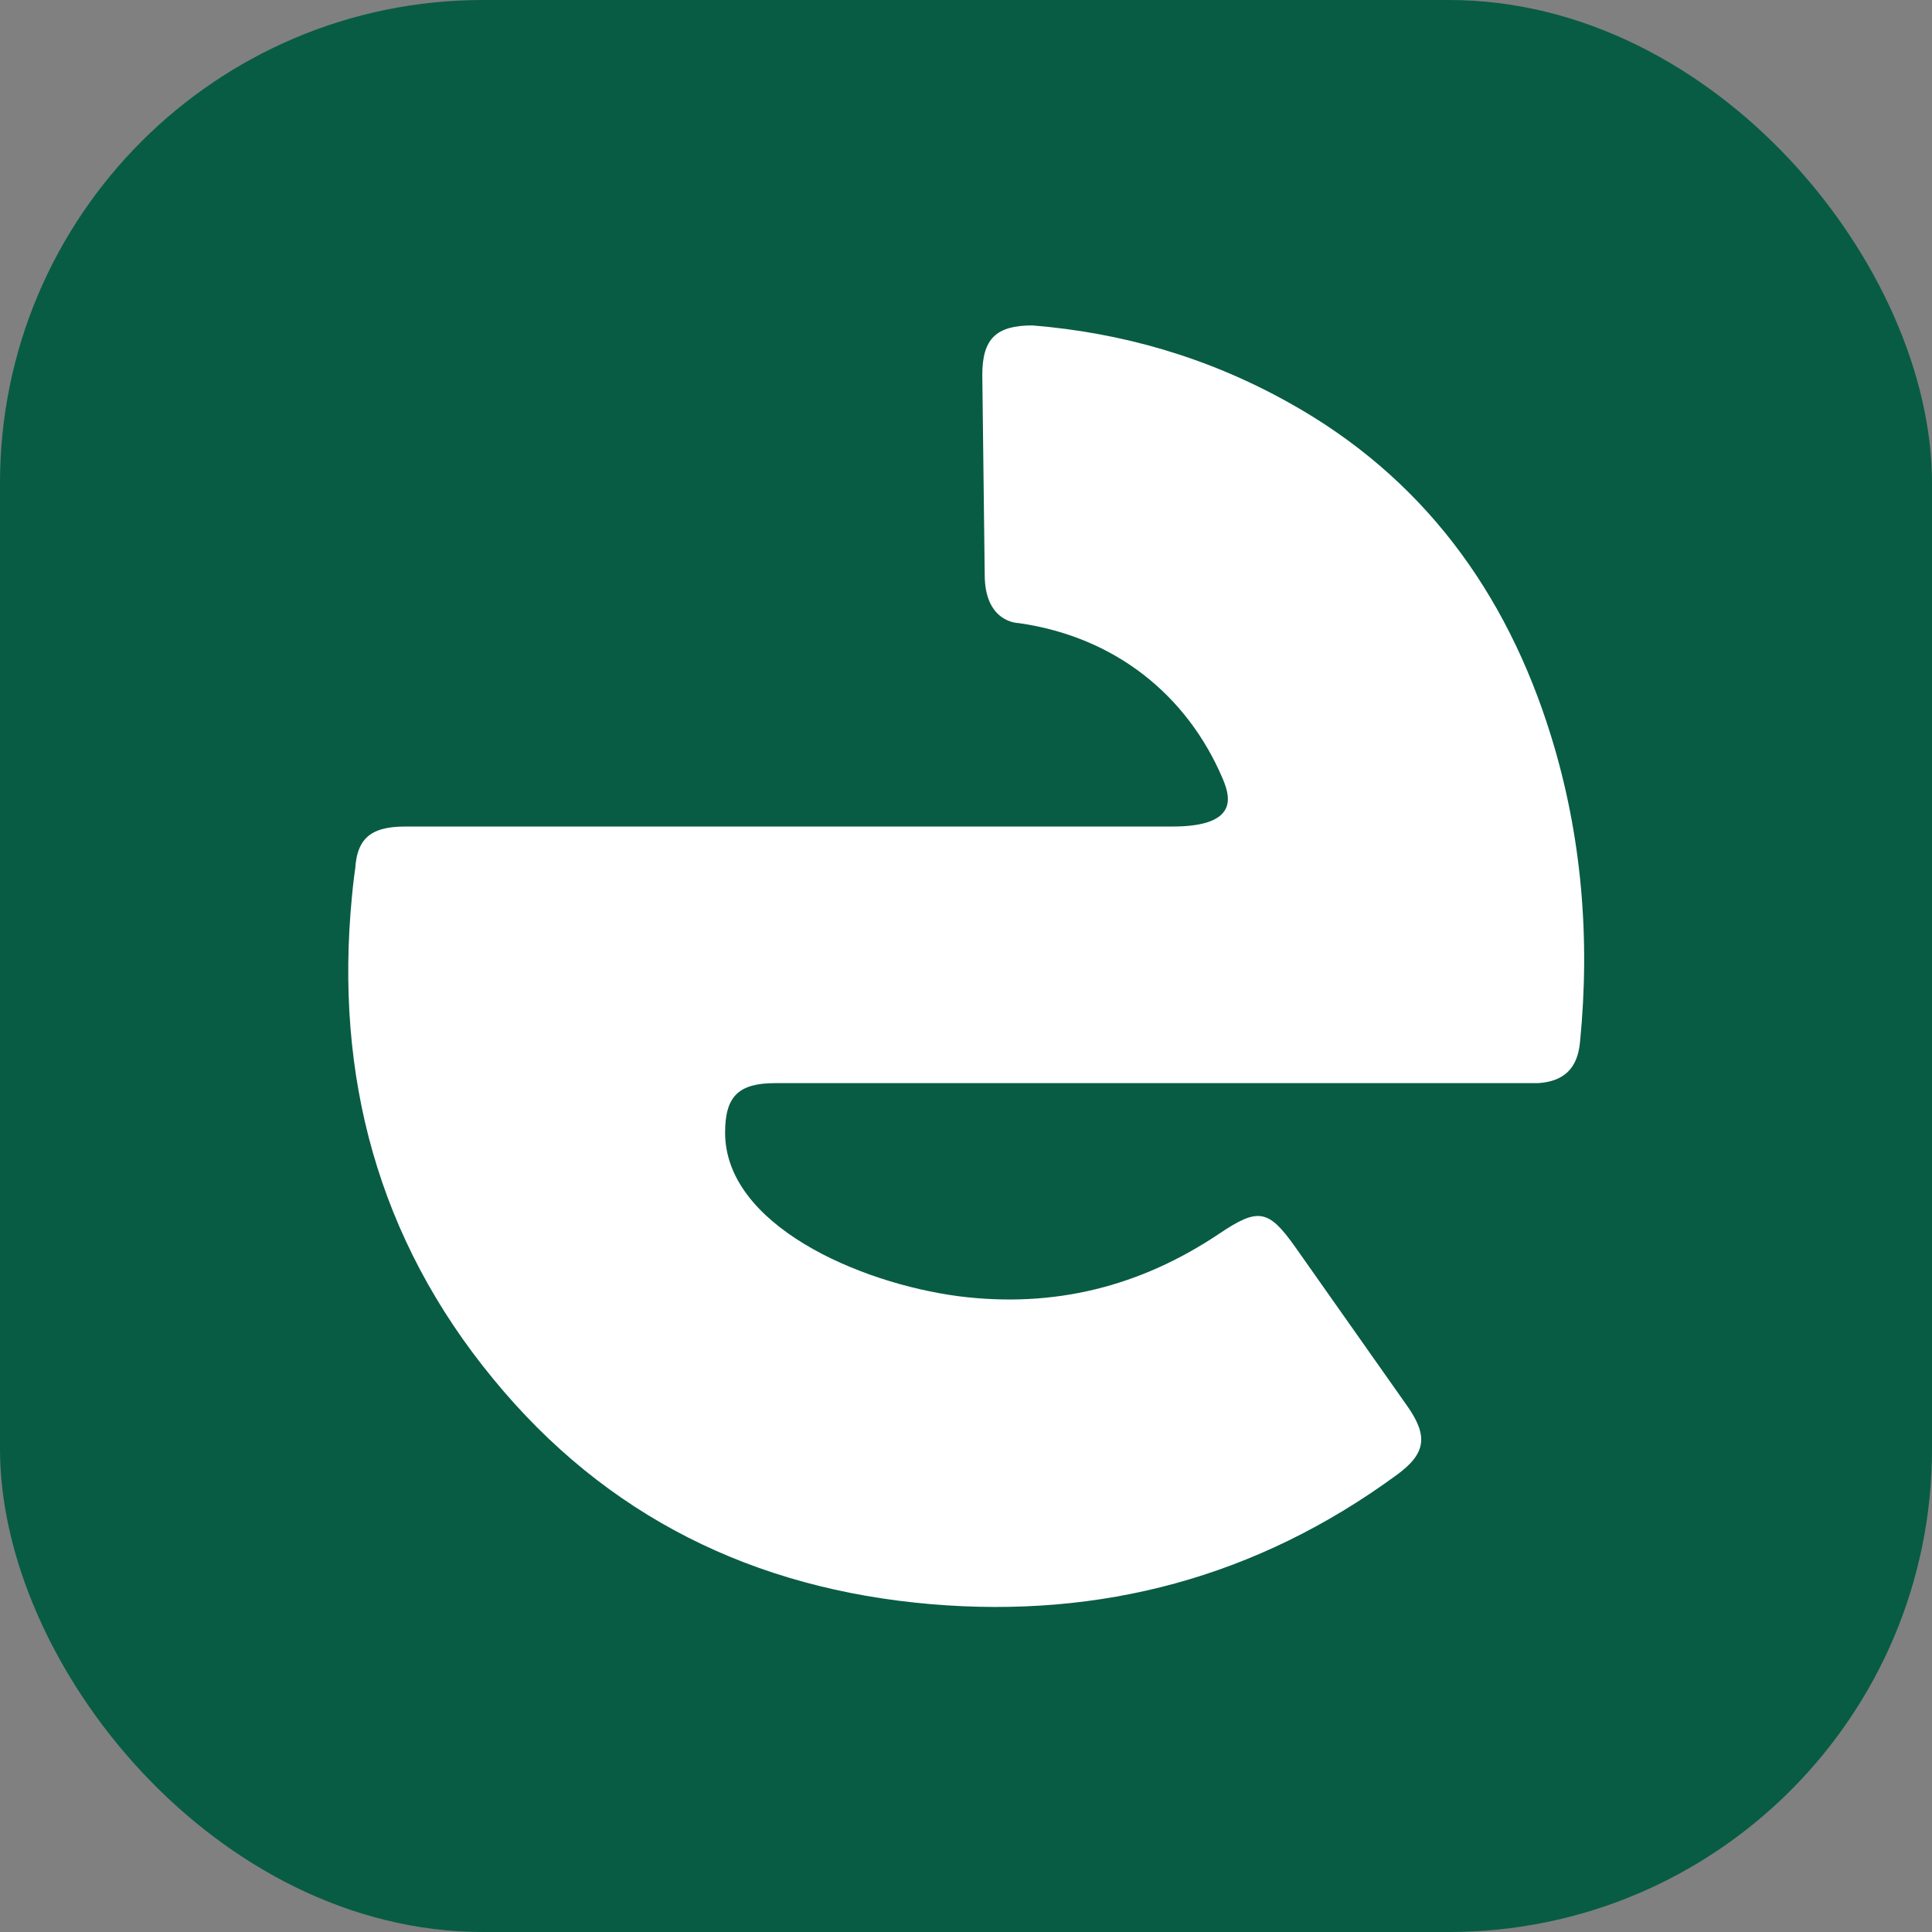 <svg xmlns="http://www.w3.org/2000/svg" data-name="Layer 2" viewBox="0 0 32 32"><rect x="0" y="0" width="32" height="32" fill="#808080" stroke="none"/><g data-name="Layer 1"><rect width="32" height="32" fill="#085c44" rx="8" ry="8"/><path fill="#fff" d="M5.88 14.51c0-.6.23-.82.83-.82h12.71c1.17 0 .93-.56.82-.82-.58-1.34-1.75-2.32-3.37-2.55 0 0-.56 0-.56-.8l-.04-3.31c0-.6.23-.82.83-.82 1.47.12 2.89.52 4.25 1.28 2.21 1.23 3.6 3.13 4.34 5.52.51 1.65.65 3.35.48 5.07-.04.43-.26.65-.69.68H12.84c-.61 0-.83.22-.83.82 0 1.52 2.2 2.49 3.87 2.71 1.58.2 3.01-.16 4.32-1.04.64-.43.81-.4 1.25.22l1.86 2.64c.35.5.31.79-.19 1.15-2.3 1.68-4.87 2.37-7.7 2.13-2.93-.25-5.38-1.45-7.25-3.73-1.91-2.32-2.63-5.02-2.34-8 .02-.22.05-.44.08-.65"/></g></svg>